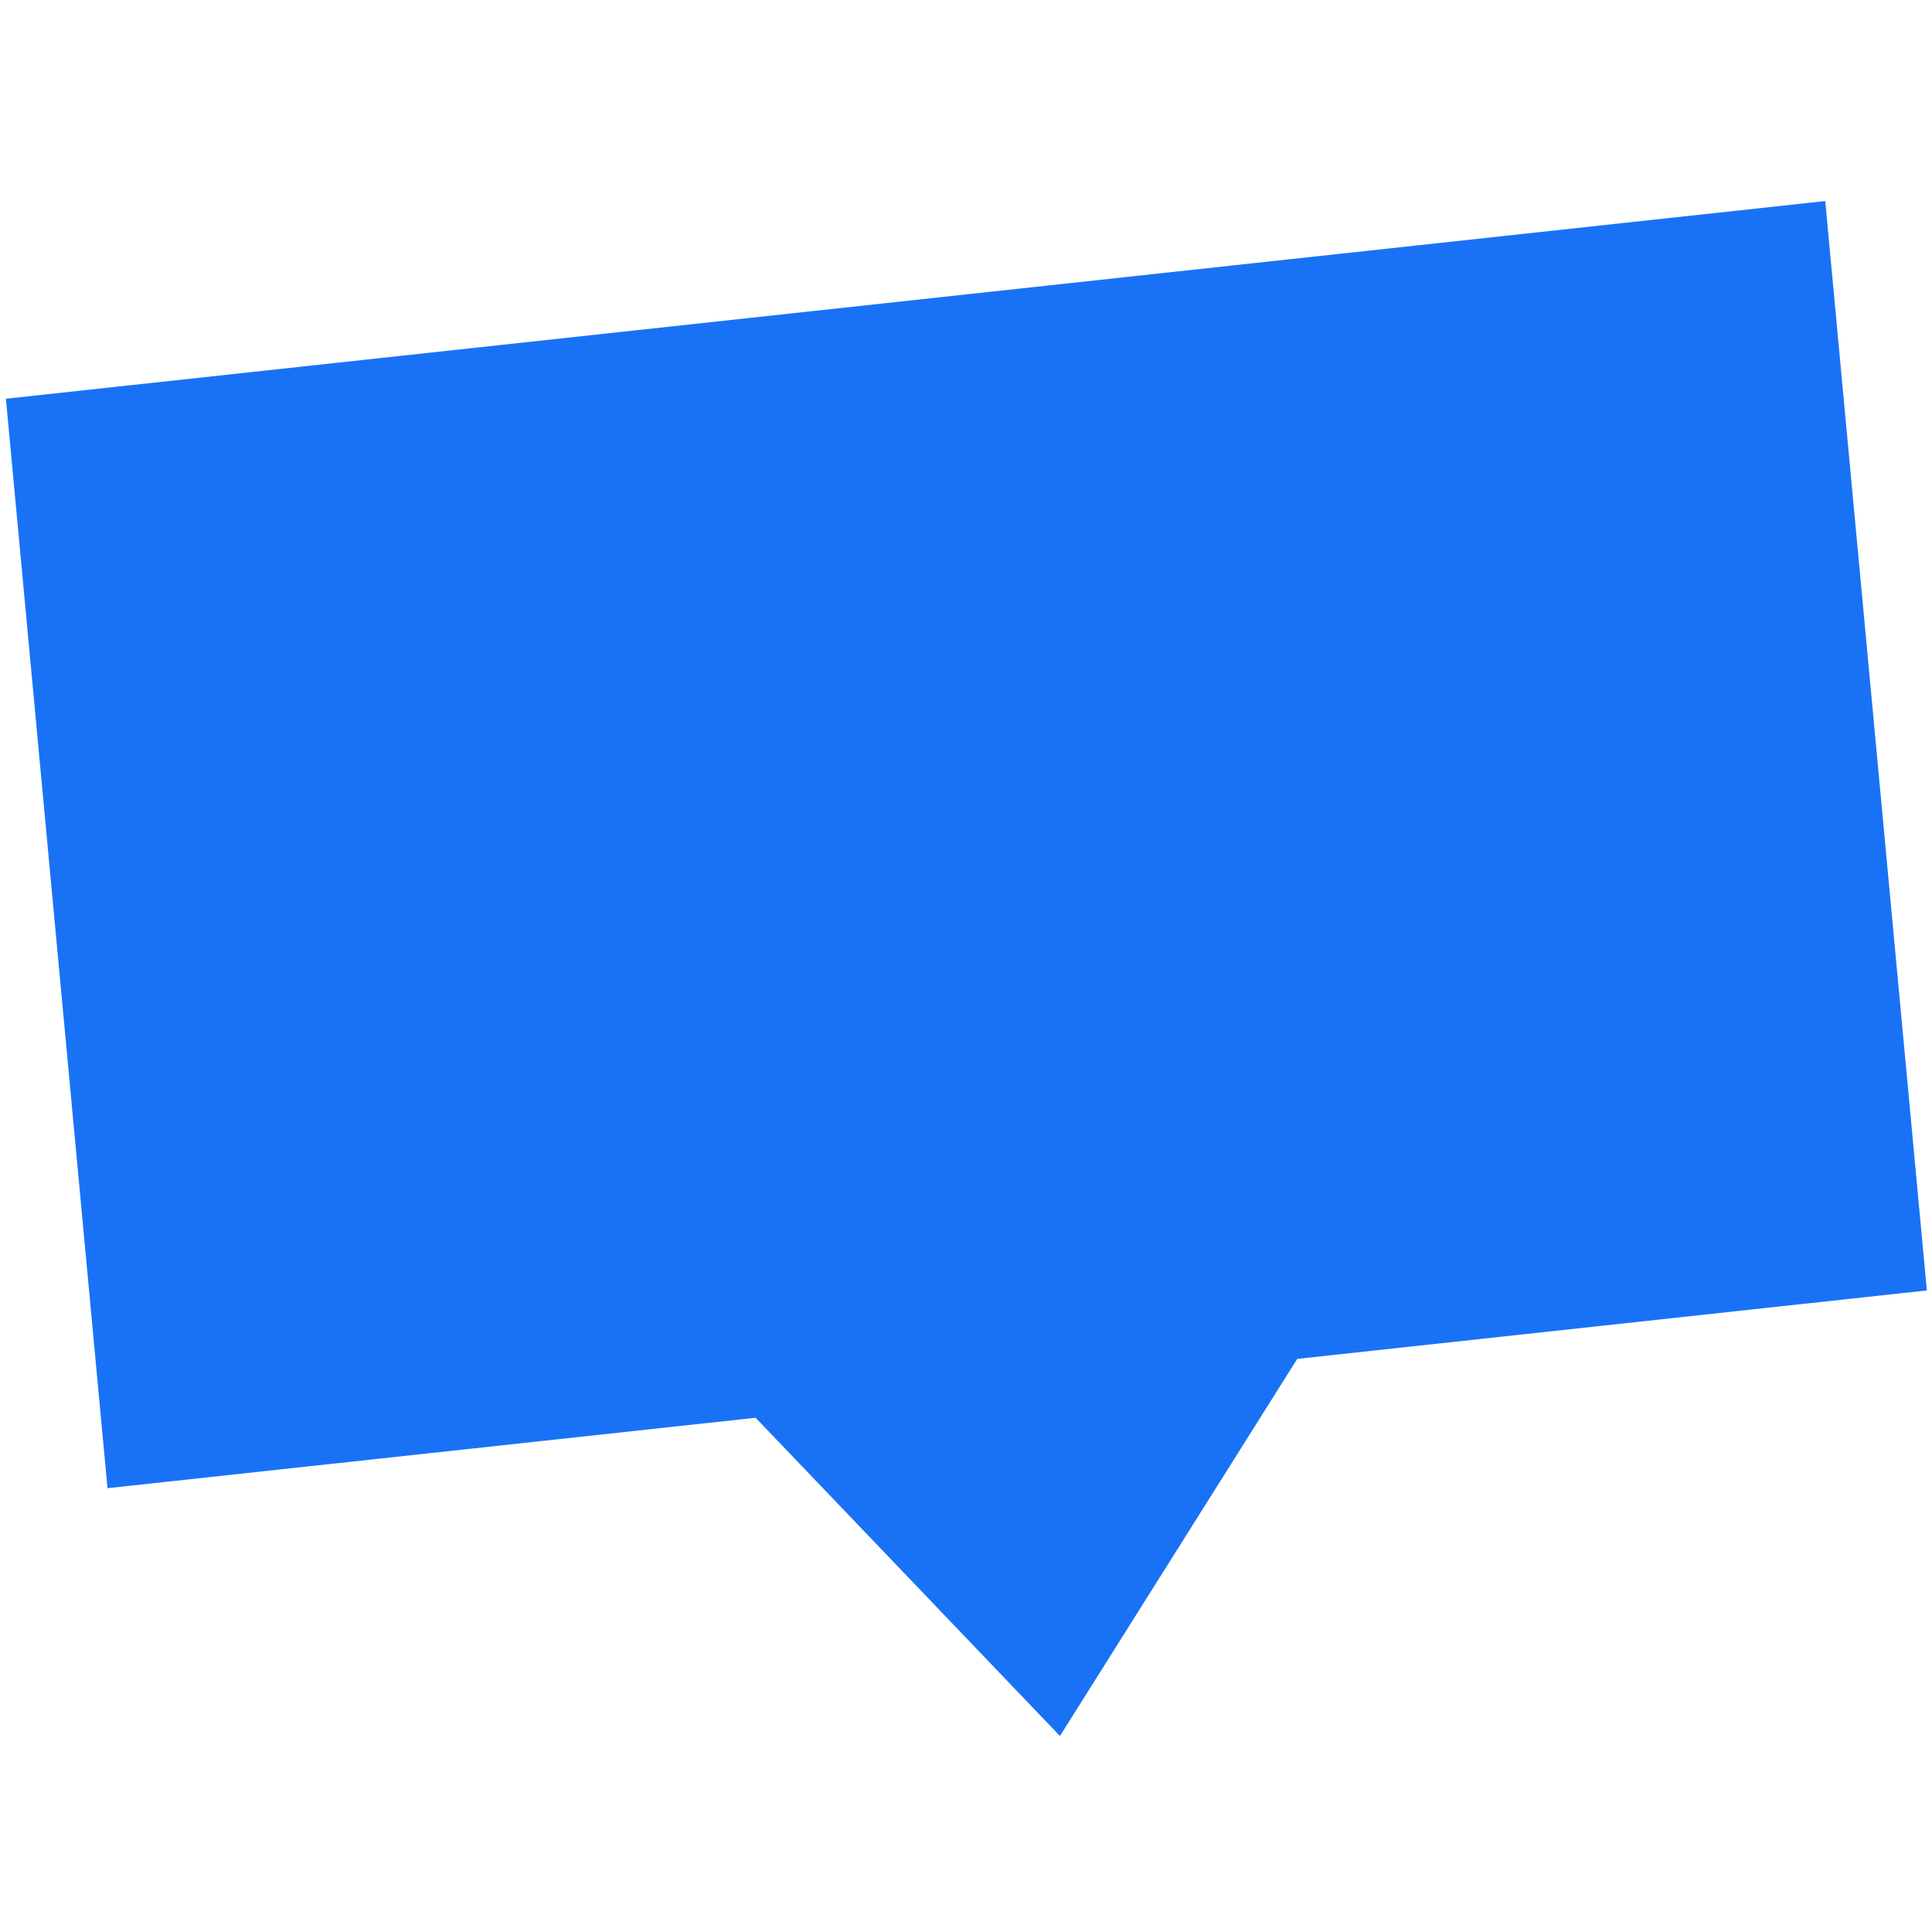 <svg xmlns="http://www.w3.org/2000/svg" fill="none" viewBox="0 0 70 56" class="nuxt-icon common-icon common-icon--icon-crisp page-bottom-bar__logo" height="20px" width="20px"><path fill="#1972f5" d="m27.377 44.368 11.027 11.53 8.597-13.663 22.813-2.48L66.132.284.214 7.447 3.895 46.92l23.482-2.552Z"></path></svg>